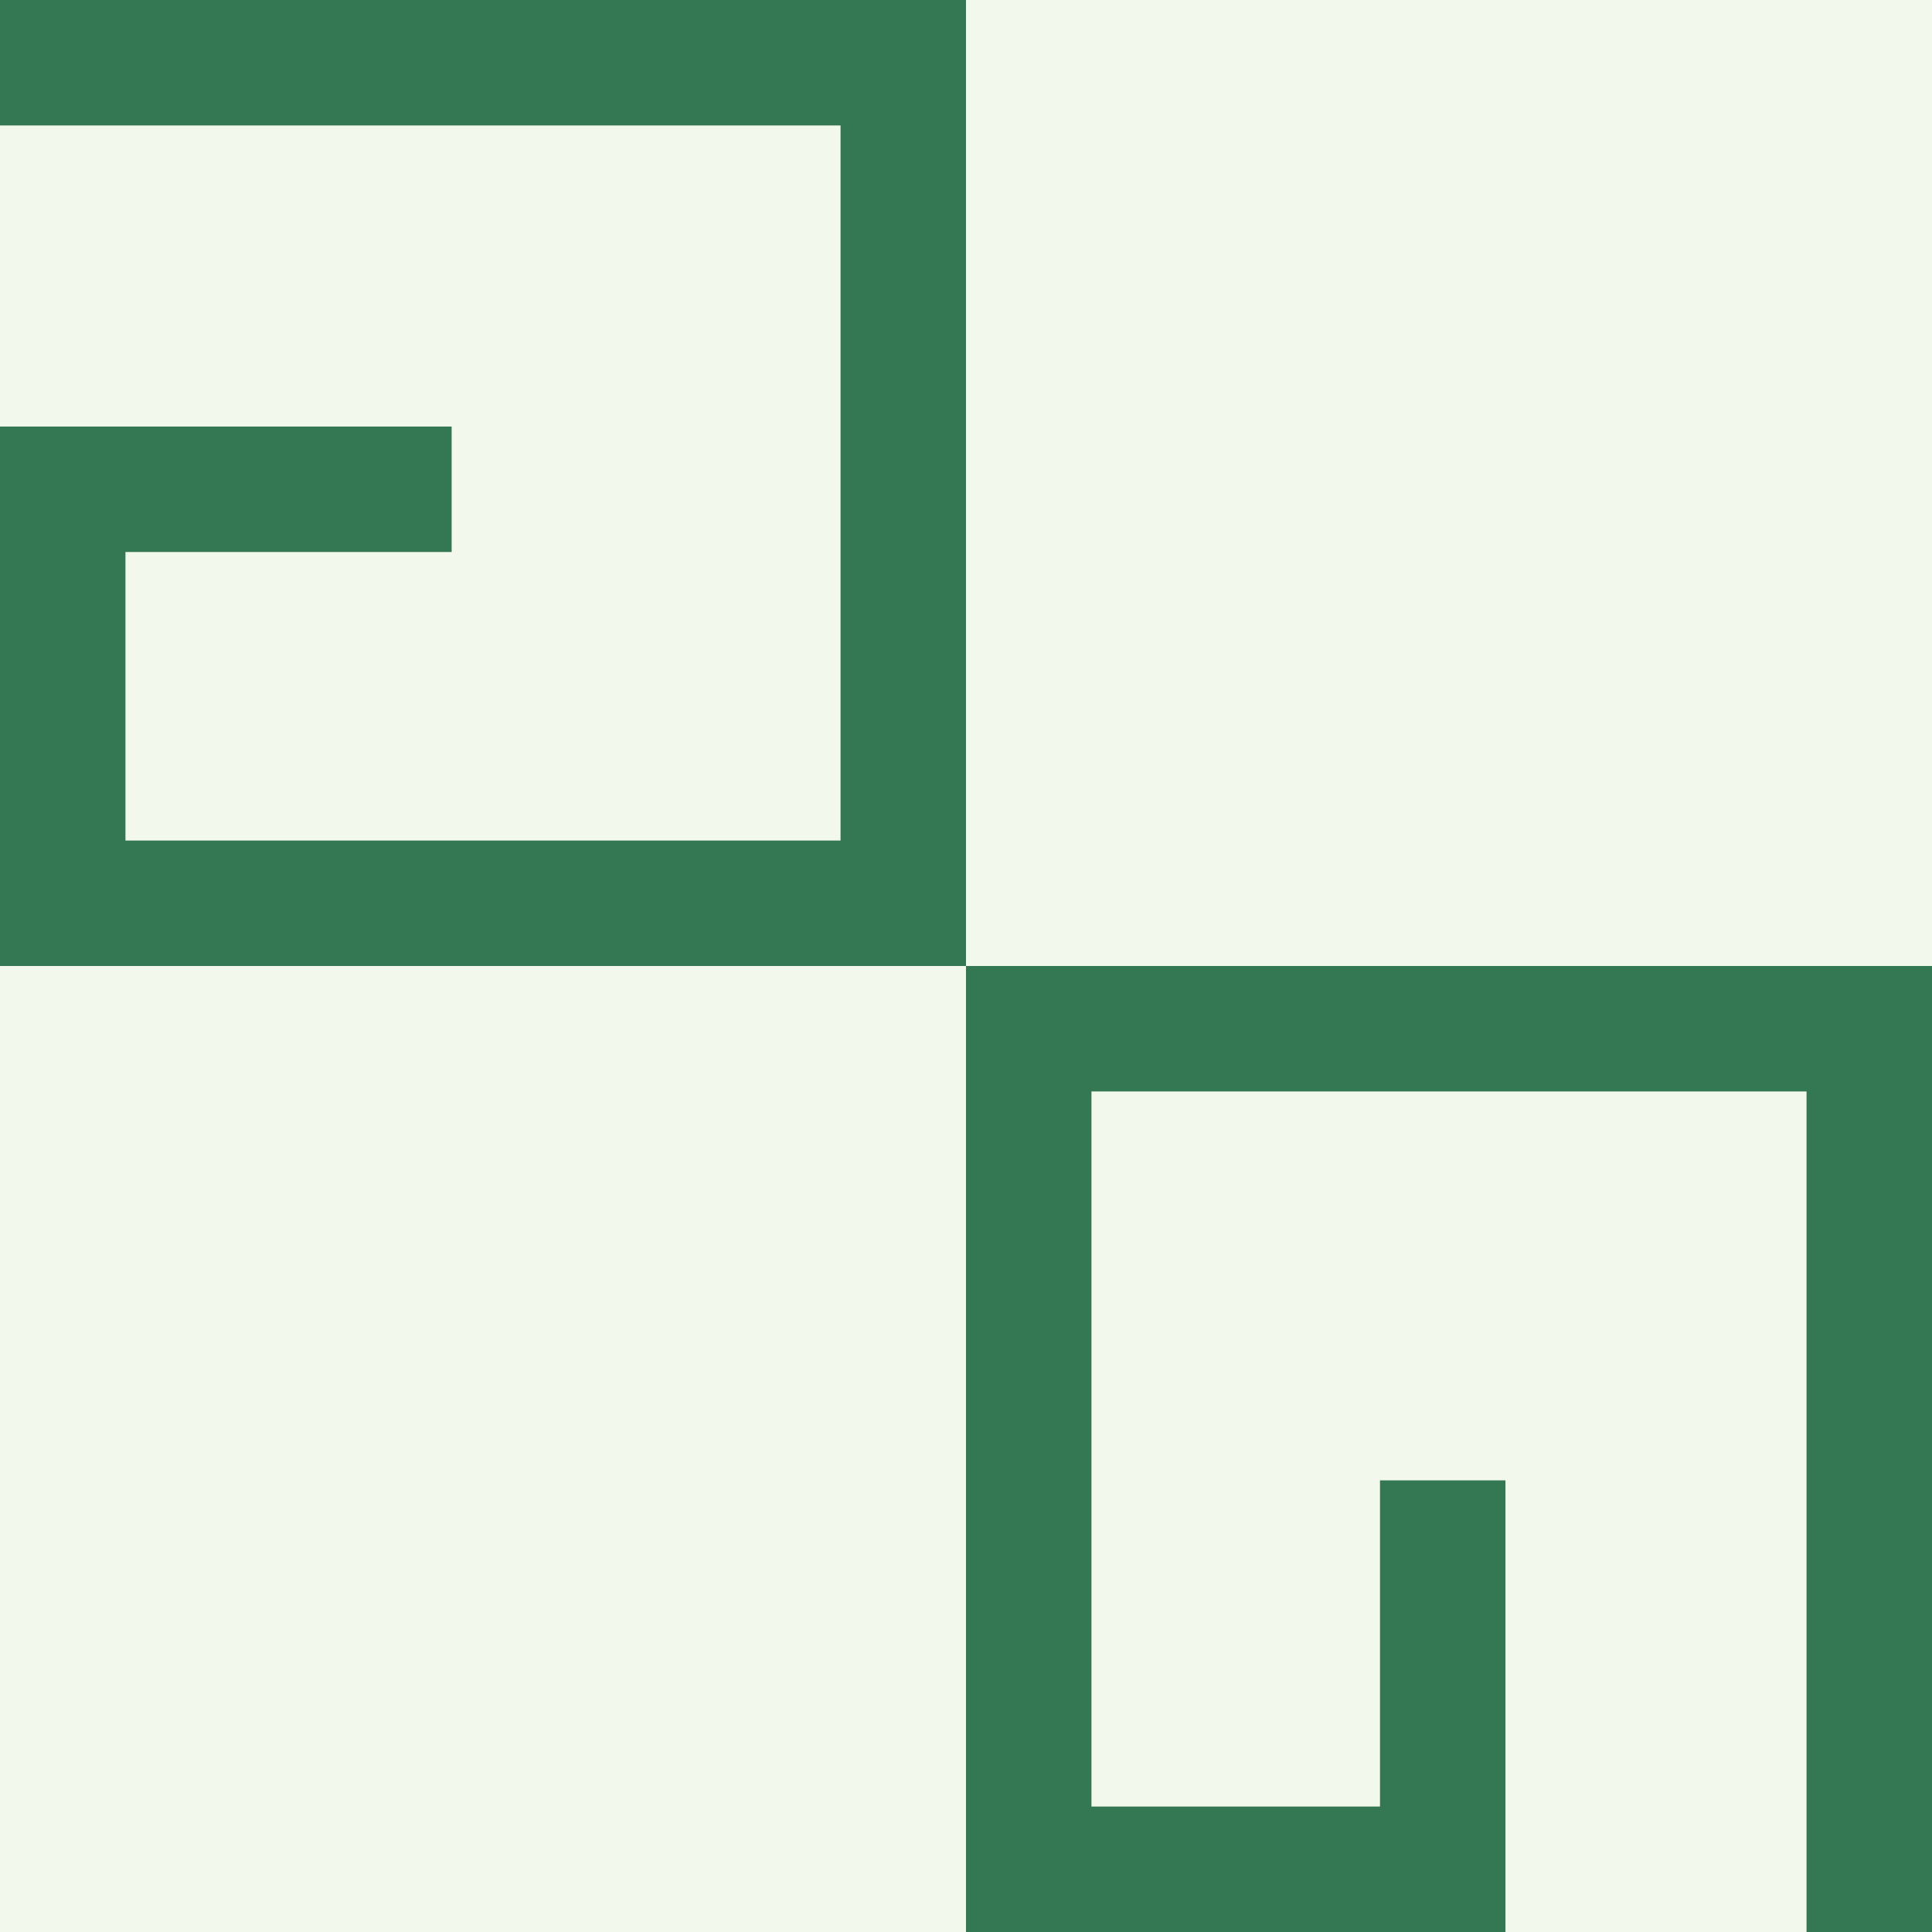 <svg xmlns="http://www.w3.org/2000/svg" x="0px" y="0px" viewBox="0 0 30.8 30.8" style="vertical-align: middle; max-width: 100%;" width="100%"><rect x="-2.7" y="-1.5" width="36.5" height="34.2" fill="rgb(242,248,236)"></rect><g>
	<polygon points="30.8,30.8 28.8,30.8 28.8,17.4 17.4,17.4 17.4,28.8 22,28.8 22,23.6 24,23.6 24,30.8    15.4,30.8 15.4,15.4 30.8,15.4" fill="rgb(52,119,83)"></polygon>
</g><g>
	<g>
		<polygon points="15.4,15.4 0,15.4 0,6.8 7.2,6.8 7.2,8.8 2,8.8 2,13.4 13.4,13.4 13.4,2 0,2 0,0 15.4,0" fill="rgb(242,248,236)"></polygon>
	</g>
	<g>
		<polygon points="15.4,15.4 0,15.4 0,6.8 7.2,6.8 7.2,8.8 2,8.8 2,13.4 13.4,13.4 13.4,2 0,2 0,0 15.4,0" fill="rgb(52,119,83)"></polygon>
	</g>
</g></svg>